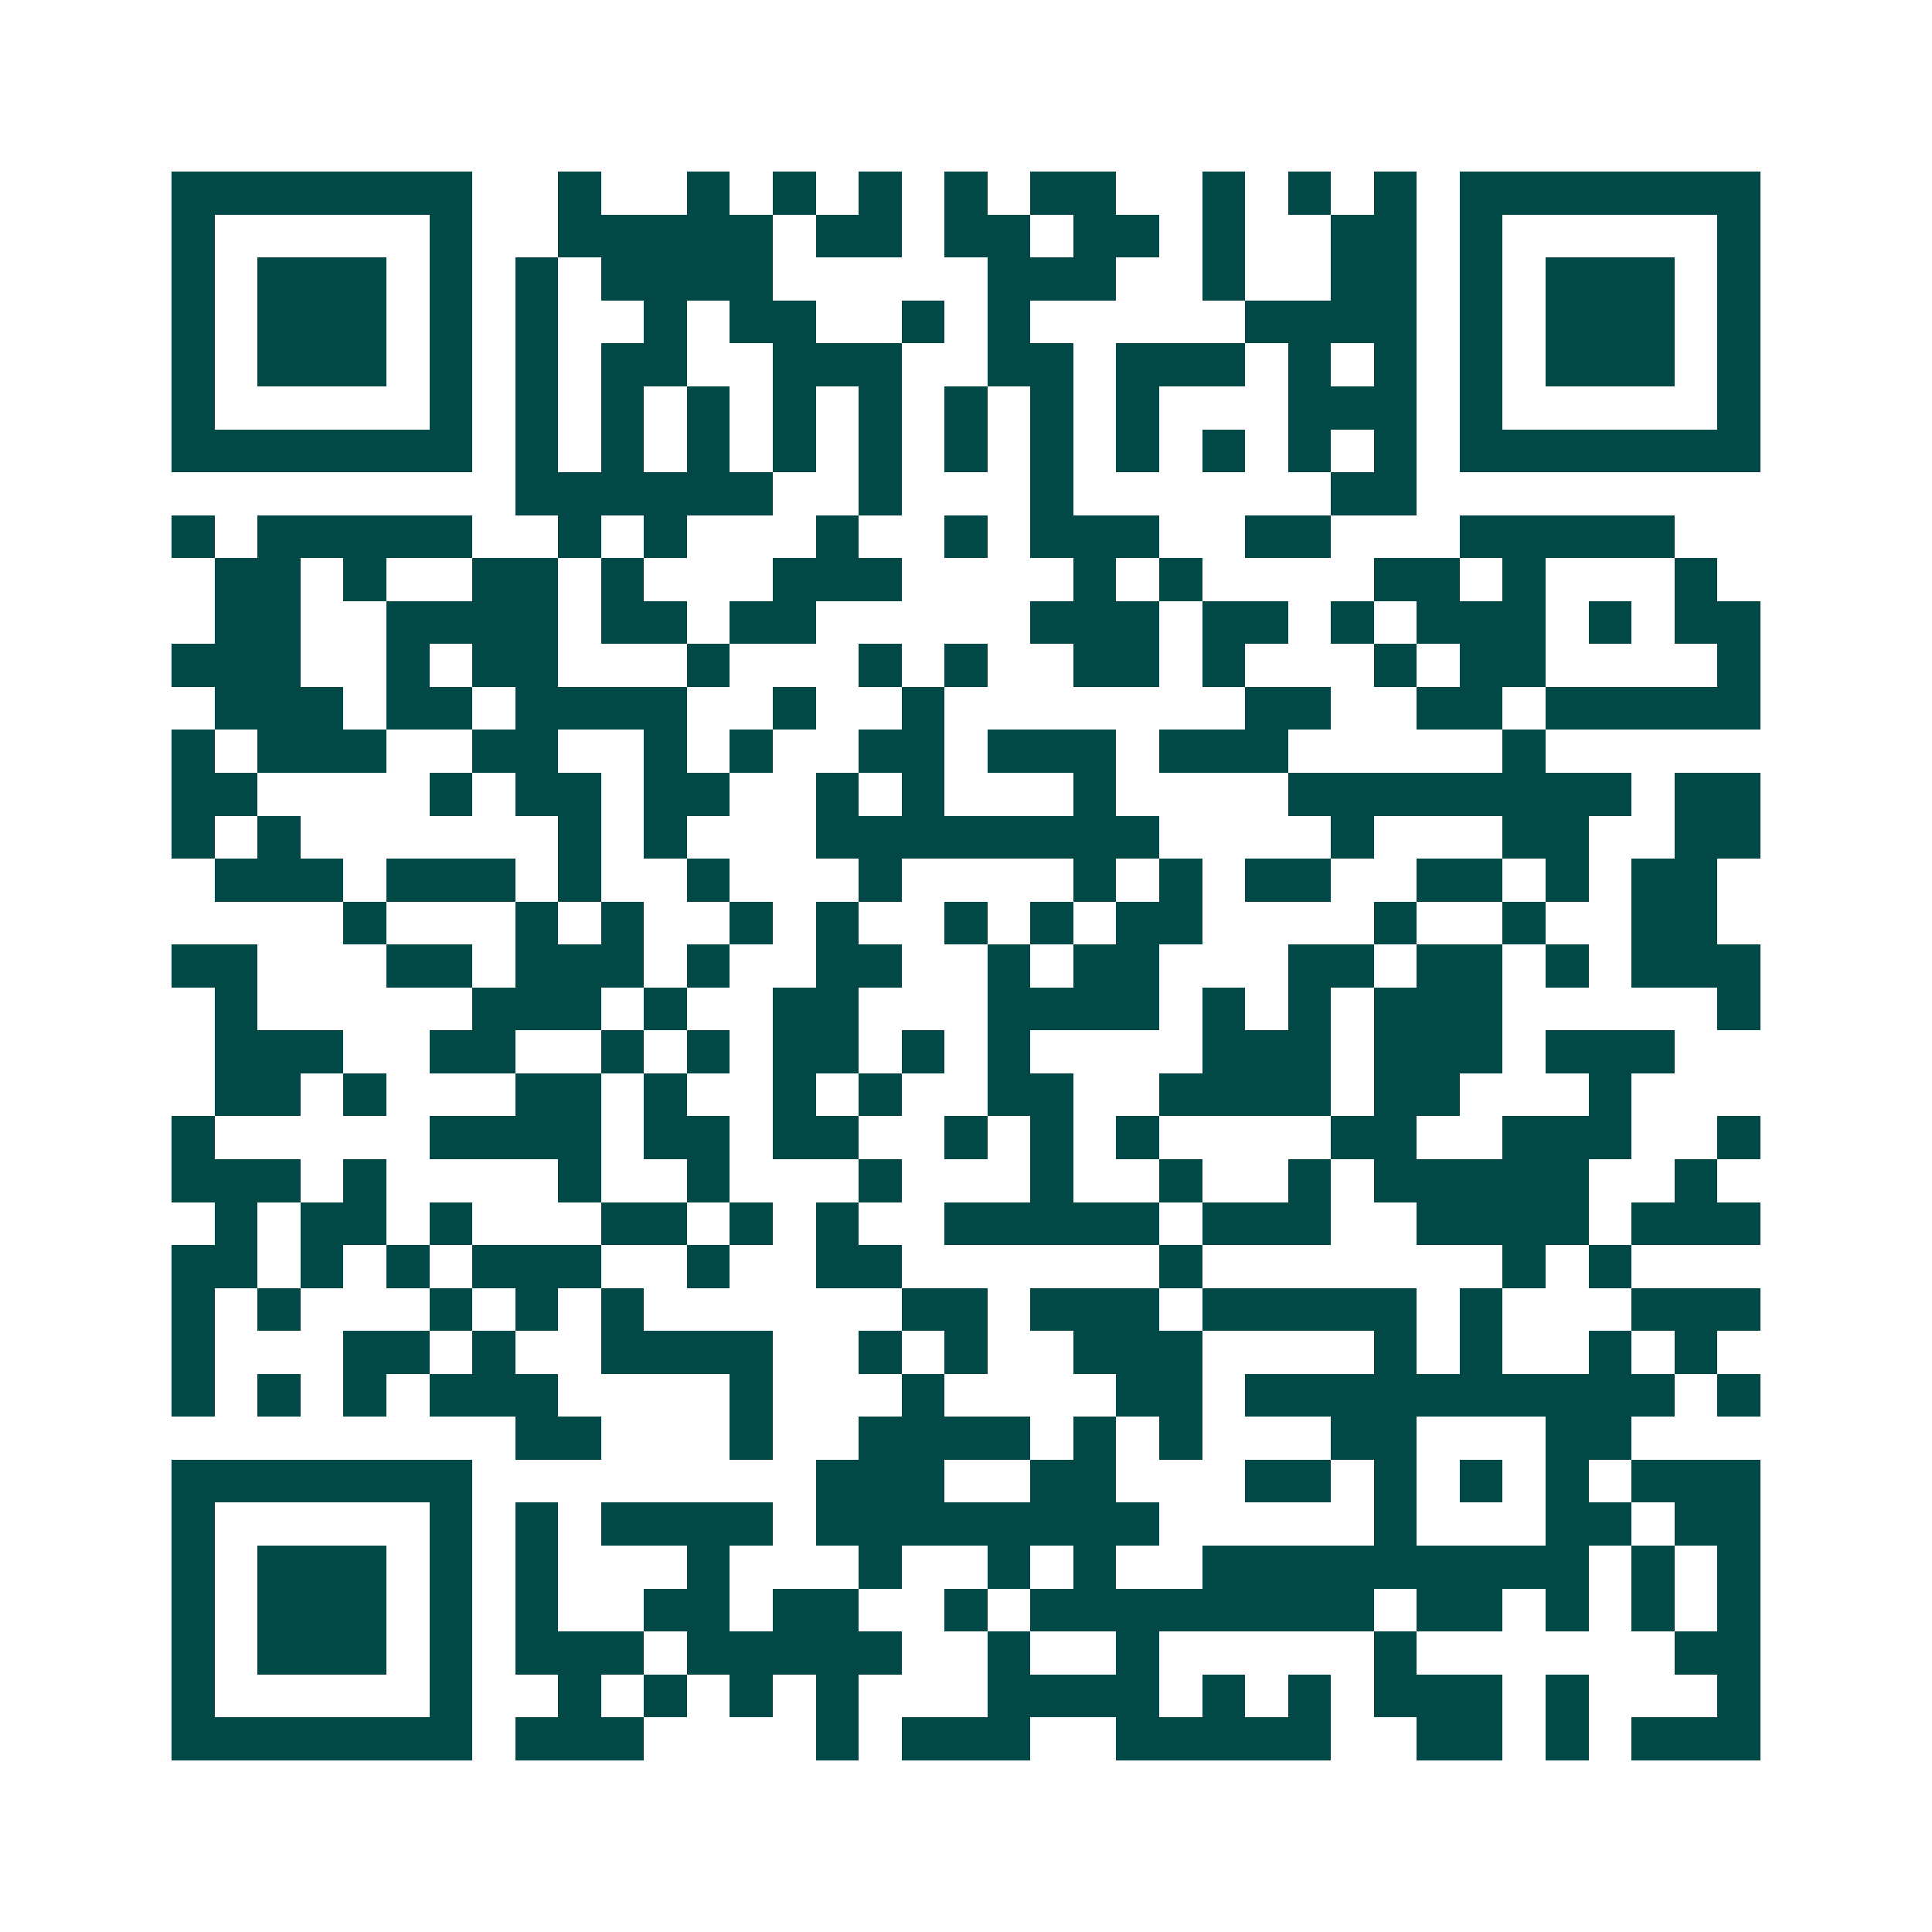 <svg xmlns="http://www.w3.org/2000/svg" width="200" height="200" viewBox="0 0 45 45" shape-rendering="crispEdges"><path fill="#ffffff" d="M0 0h45v45H0z"/><path stroke="#014847" d="M4 4.5h7m2 0h1m2 0h1m1 0h1m1 0h1m1 0h1m1 0h2m2 0h1m1 0h1m1 0h1m1 0h7M4 5.5h1m5 0h1m2 0h5m1 0h2m1 0h2m1 0h2m1 0h1m2 0h2m1 0h1m5 0h1M4 6.5h1m1 0h3m1 0h1m1 0h1m1 0h4m5 0h3m2 0h1m2 0h2m1 0h1m1 0h3m1 0h1M4 7.5h1m1 0h3m1 0h1m1 0h1m2 0h1m1 0h2m2 0h1m1 0h1m5 0h4m1 0h1m1 0h3m1 0h1M4 8.5h1m1 0h3m1 0h1m1 0h1m1 0h2m2 0h3m2 0h2m1 0h3m1 0h1m1 0h1m1 0h1m1 0h3m1 0h1M4 9.5h1m5 0h1m1 0h1m1 0h1m1 0h1m1 0h1m1 0h1m1 0h1m1 0h1m1 0h1m3 0h3m1 0h1m5 0h1M4 10.5h7m1 0h1m1 0h1m1 0h1m1 0h1m1 0h1m1 0h1m1 0h1m1 0h1m1 0h1m1 0h1m1 0h1m1 0h7M12 11.5h6m2 0h1m3 0h1m6 0h2M4 12.5h1m1 0h5m2 0h1m1 0h1m3 0h1m2 0h1m1 0h3m2 0h2m3 0h5M5 13.5h2m1 0h1m2 0h2m1 0h1m3 0h3m4 0h1m1 0h1m4 0h2m1 0h1m3 0h1M5 14.5h2m2 0h4m1 0h2m1 0h2m5 0h3m1 0h2m1 0h1m1 0h3m1 0h1m1 0h2M4 15.5h3m2 0h1m1 0h2m3 0h1m3 0h1m1 0h1m2 0h2m1 0h1m3 0h1m1 0h2m4 0h1M5 16.5h3m1 0h2m1 0h4m2 0h1m2 0h1m7 0h2m2 0h2m1 0h5M4 17.5h1m1 0h3m2 0h2m2 0h1m1 0h1m2 0h2m1 0h3m1 0h3m5 0h1M4 18.5h2m4 0h1m1 0h2m1 0h2m2 0h1m1 0h1m3 0h1m4 0h8m1 0h2M4 19.5h1m1 0h1m6 0h1m1 0h1m3 0h8m4 0h1m3 0h2m2 0h2M5 20.5h3m1 0h3m1 0h1m2 0h1m3 0h1m4 0h1m1 0h1m1 0h2m2 0h2m1 0h1m1 0h2M8 21.5h1m3 0h1m1 0h1m2 0h1m1 0h1m2 0h1m1 0h1m1 0h2m4 0h1m2 0h1m2 0h2M4 22.5h2m3 0h2m1 0h3m1 0h1m2 0h2m2 0h1m1 0h2m3 0h2m1 0h2m1 0h1m1 0h3M5 23.5h1m5 0h3m1 0h1m2 0h2m3 0h4m1 0h1m1 0h1m1 0h3m5 0h1M5 24.5h3m2 0h2m2 0h1m1 0h1m1 0h2m1 0h1m1 0h1m4 0h3m1 0h3m1 0h3M5 25.5h2m1 0h1m3 0h2m1 0h1m2 0h1m1 0h1m2 0h2m2 0h4m1 0h2m3 0h1M4 26.5h1m5 0h4m1 0h2m1 0h2m2 0h1m1 0h1m1 0h1m4 0h2m2 0h3m2 0h1M4 27.5h3m1 0h1m4 0h1m2 0h1m3 0h1m3 0h1m2 0h1m2 0h1m1 0h5m2 0h1M5 28.5h1m1 0h2m1 0h1m3 0h2m1 0h1m1 0h1m2 0h5m1 0h3m2 0h4m1 0h3M4 29.5h2m1 0h1m1 0h1m1 0h3m2 0h1m2 0h2m6 0h1m7 0h1m1 0h1M4 30.5h1m1 0h1m3 0h1m1 0h1m1 0h1m6 0h2m1 0h3m1 0h5m1 0h1m3 0h3M4 31.5h1m3 0h2m1 0h1m2 0h4m2 0h1m1 0h1m2 0h3m4 0h1m1 0h1m2 0h1m1 0h1M4 32.5h1m1 0h1m1 0h1m1 0h3m4 0h1m3 0h1m4 0h2m1 0h10m1 0h1M12 33.5h2m3 0h1m2 0h4m1 0h1m1 0h1m3 0h2m3 0h2M4 34.5h7m8 0h3m2 0h2m3 0h2m1 0h1m1 0h1m1 0h1m1 0h3M4 35.5h1m5 0h1m1 0h1m1 0h4m1 0h8m5 0h1m3 0h2m1 0h2M4 36.5h1m1 0h3m1 0h1m1 0h1m3 0h1m3 0h1m2 0h1m1 0h1m2 0h9m1 0h1m1 0h1M4 37.5h1m1 0h3m1 0h1m1 0h1m2 0h2m1 0h2m2 0h1m1 0h8m1 0h2m1 0h1m1 0h1m1 0h1M4 38.5h1m1 0h3m1 0h1m1 0h3m1 0h5m2 0h1m2 0h1m5 0h1m6 0h2M4 39.5h1m5 0h1m2 0h1m1 0h1m1 0h1m1 0h1m3 0h4m1 0h1m1 0h1m1 0h3m1 0h1m3 0h1M4 40.5h7m1 0h3m4 0h1m1 0h3m2 0h5m2 0h2m1 0h1m1 0h3"/></svg>
